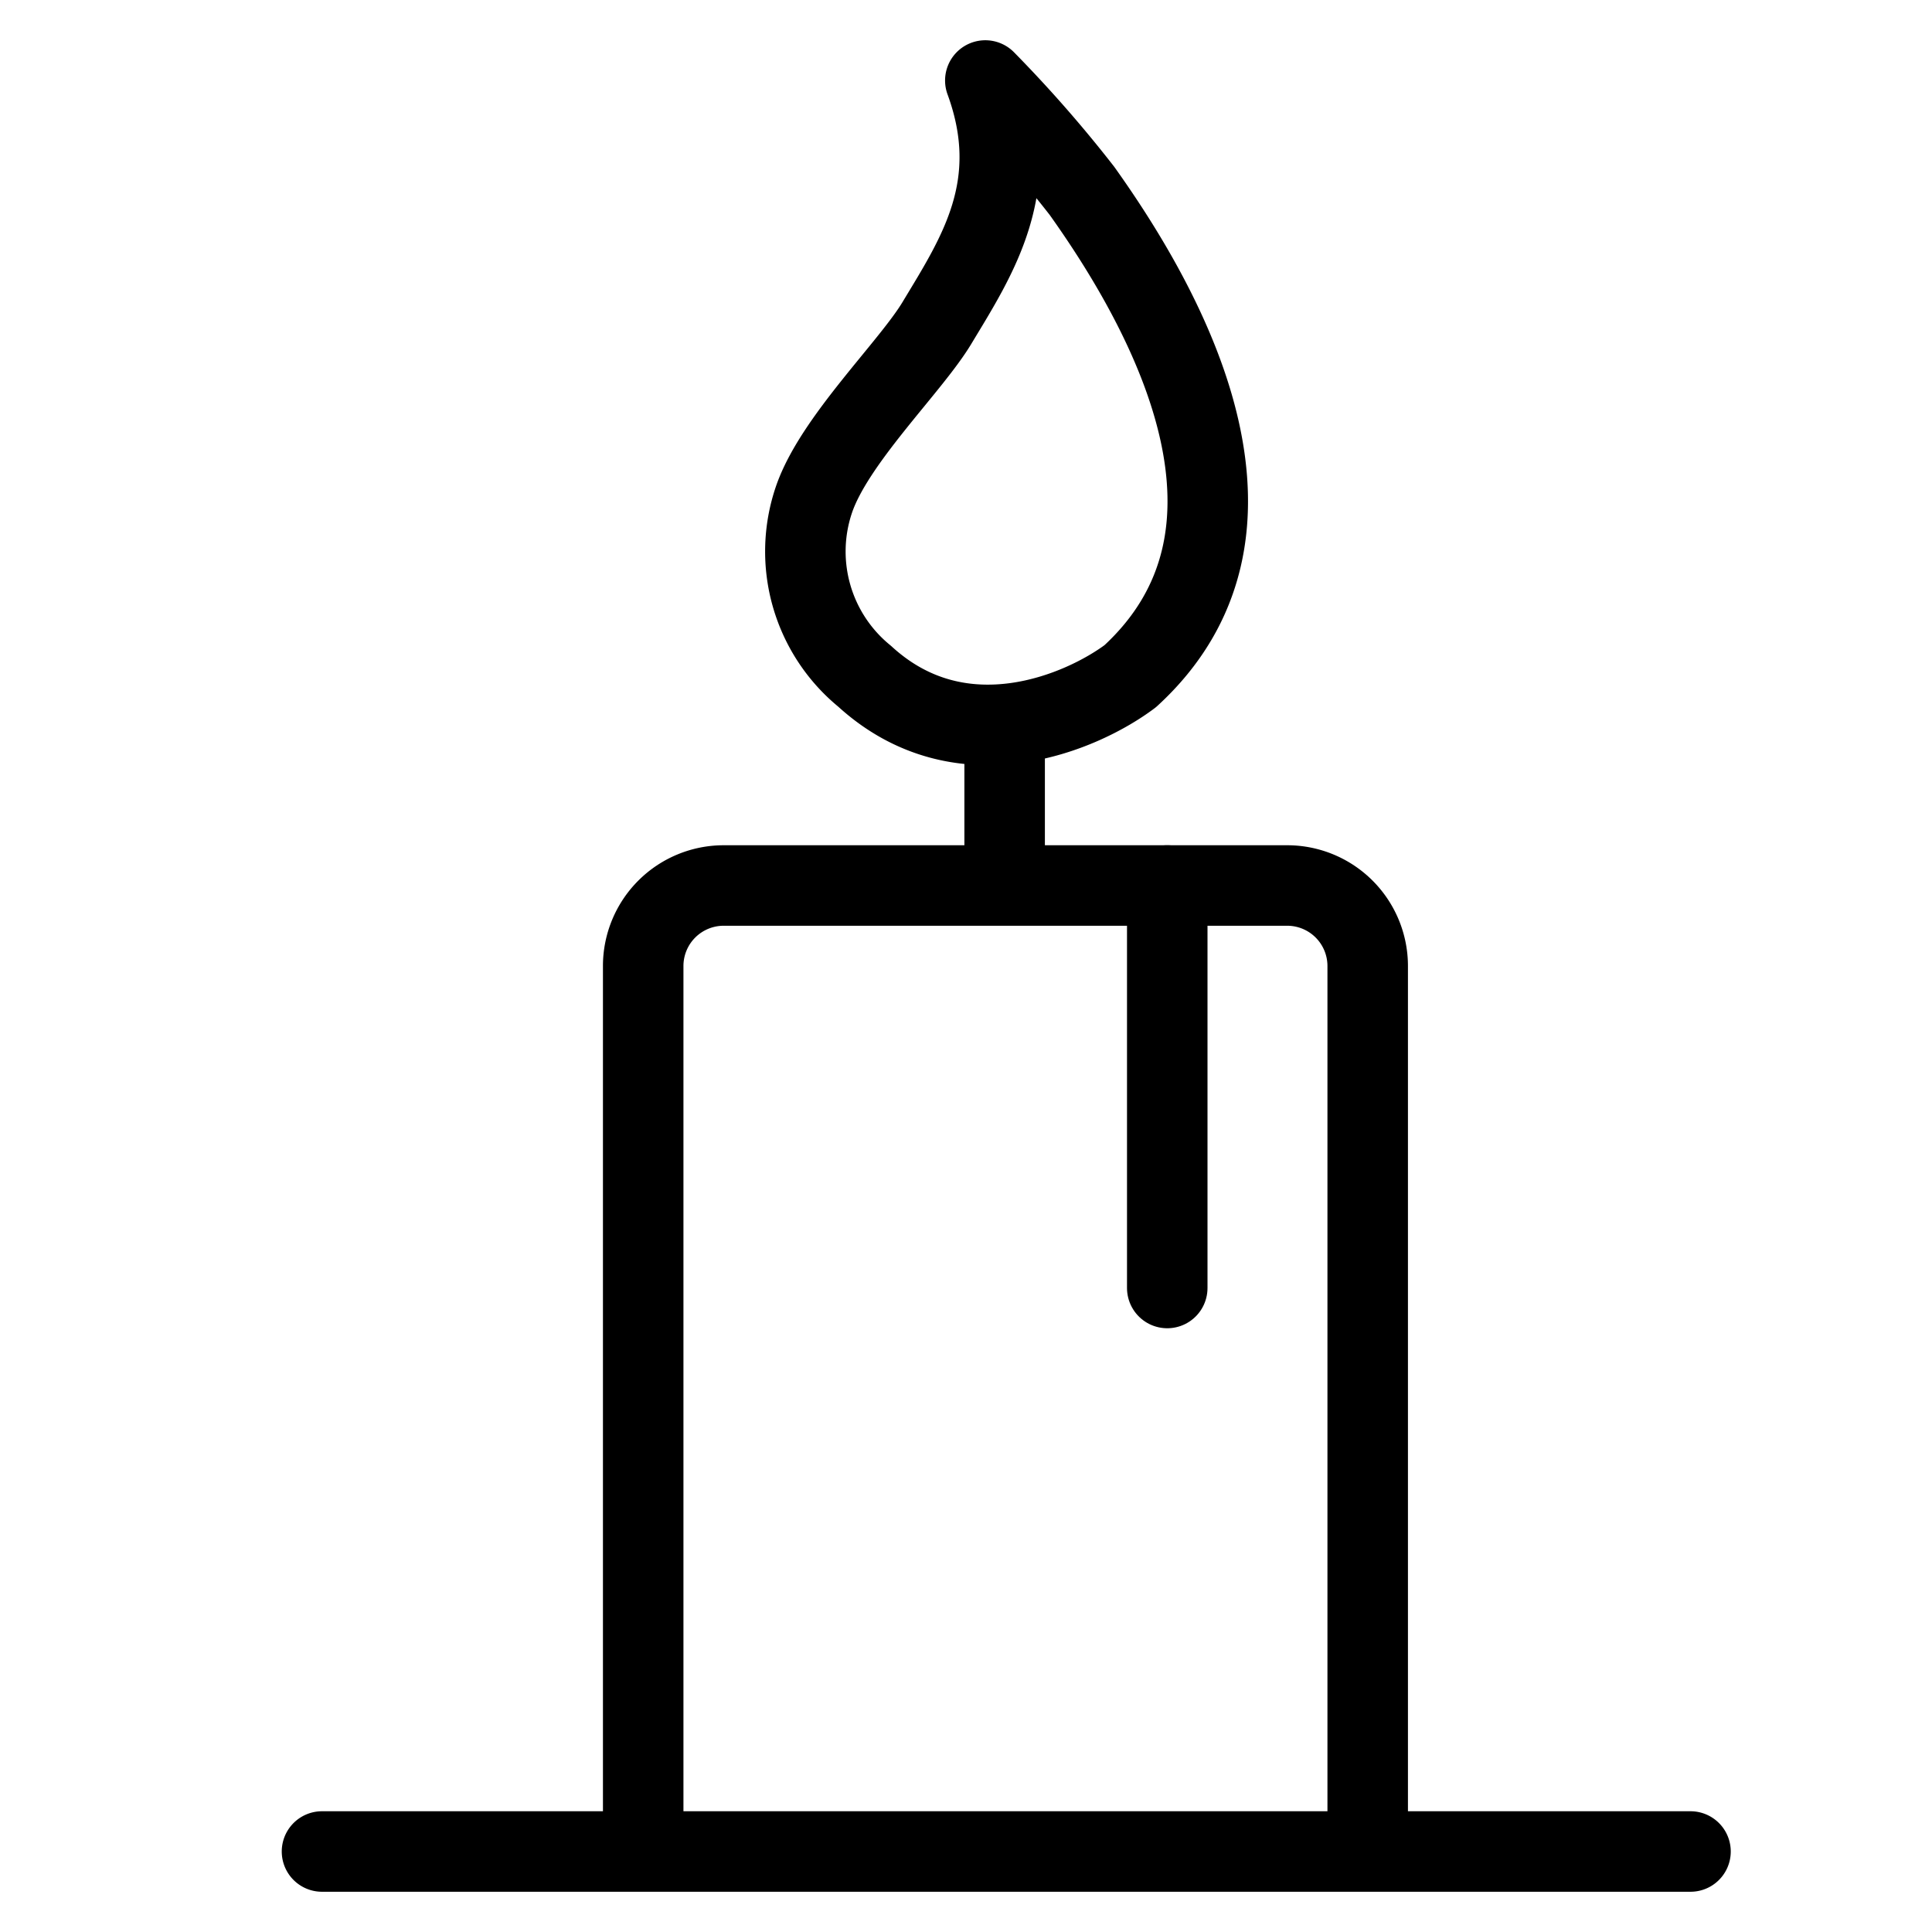 <svg width="24" height="24" xmlns="http://www.w3.org/2000/svg" fill="none" viewBox="0 0 24 24"><path stroke="#000" stroke-linecap="round" stroke-linejoin="round" d="M4 23h17M7.99 22.5V12a1 1 0 0 1 1-1h7a1 1 0 0 1 1 1v10.5M14.04 8.4c1.92-1.76.57-4.39-.6-6.03A15.8 15.8 0 0 0 12.24 1c.48 1.31-.1 2.18-.6 3.01-.33.55-1.28 1.46-1.53 2.2a2 2 0 0 0 .63 2.19c1.2 1.1 2.7.45 3.3 0ZM12.48 9v2"></path><path stroke="#000" stroke-linecap="round" d="M14.5 11v5"></path></svg>